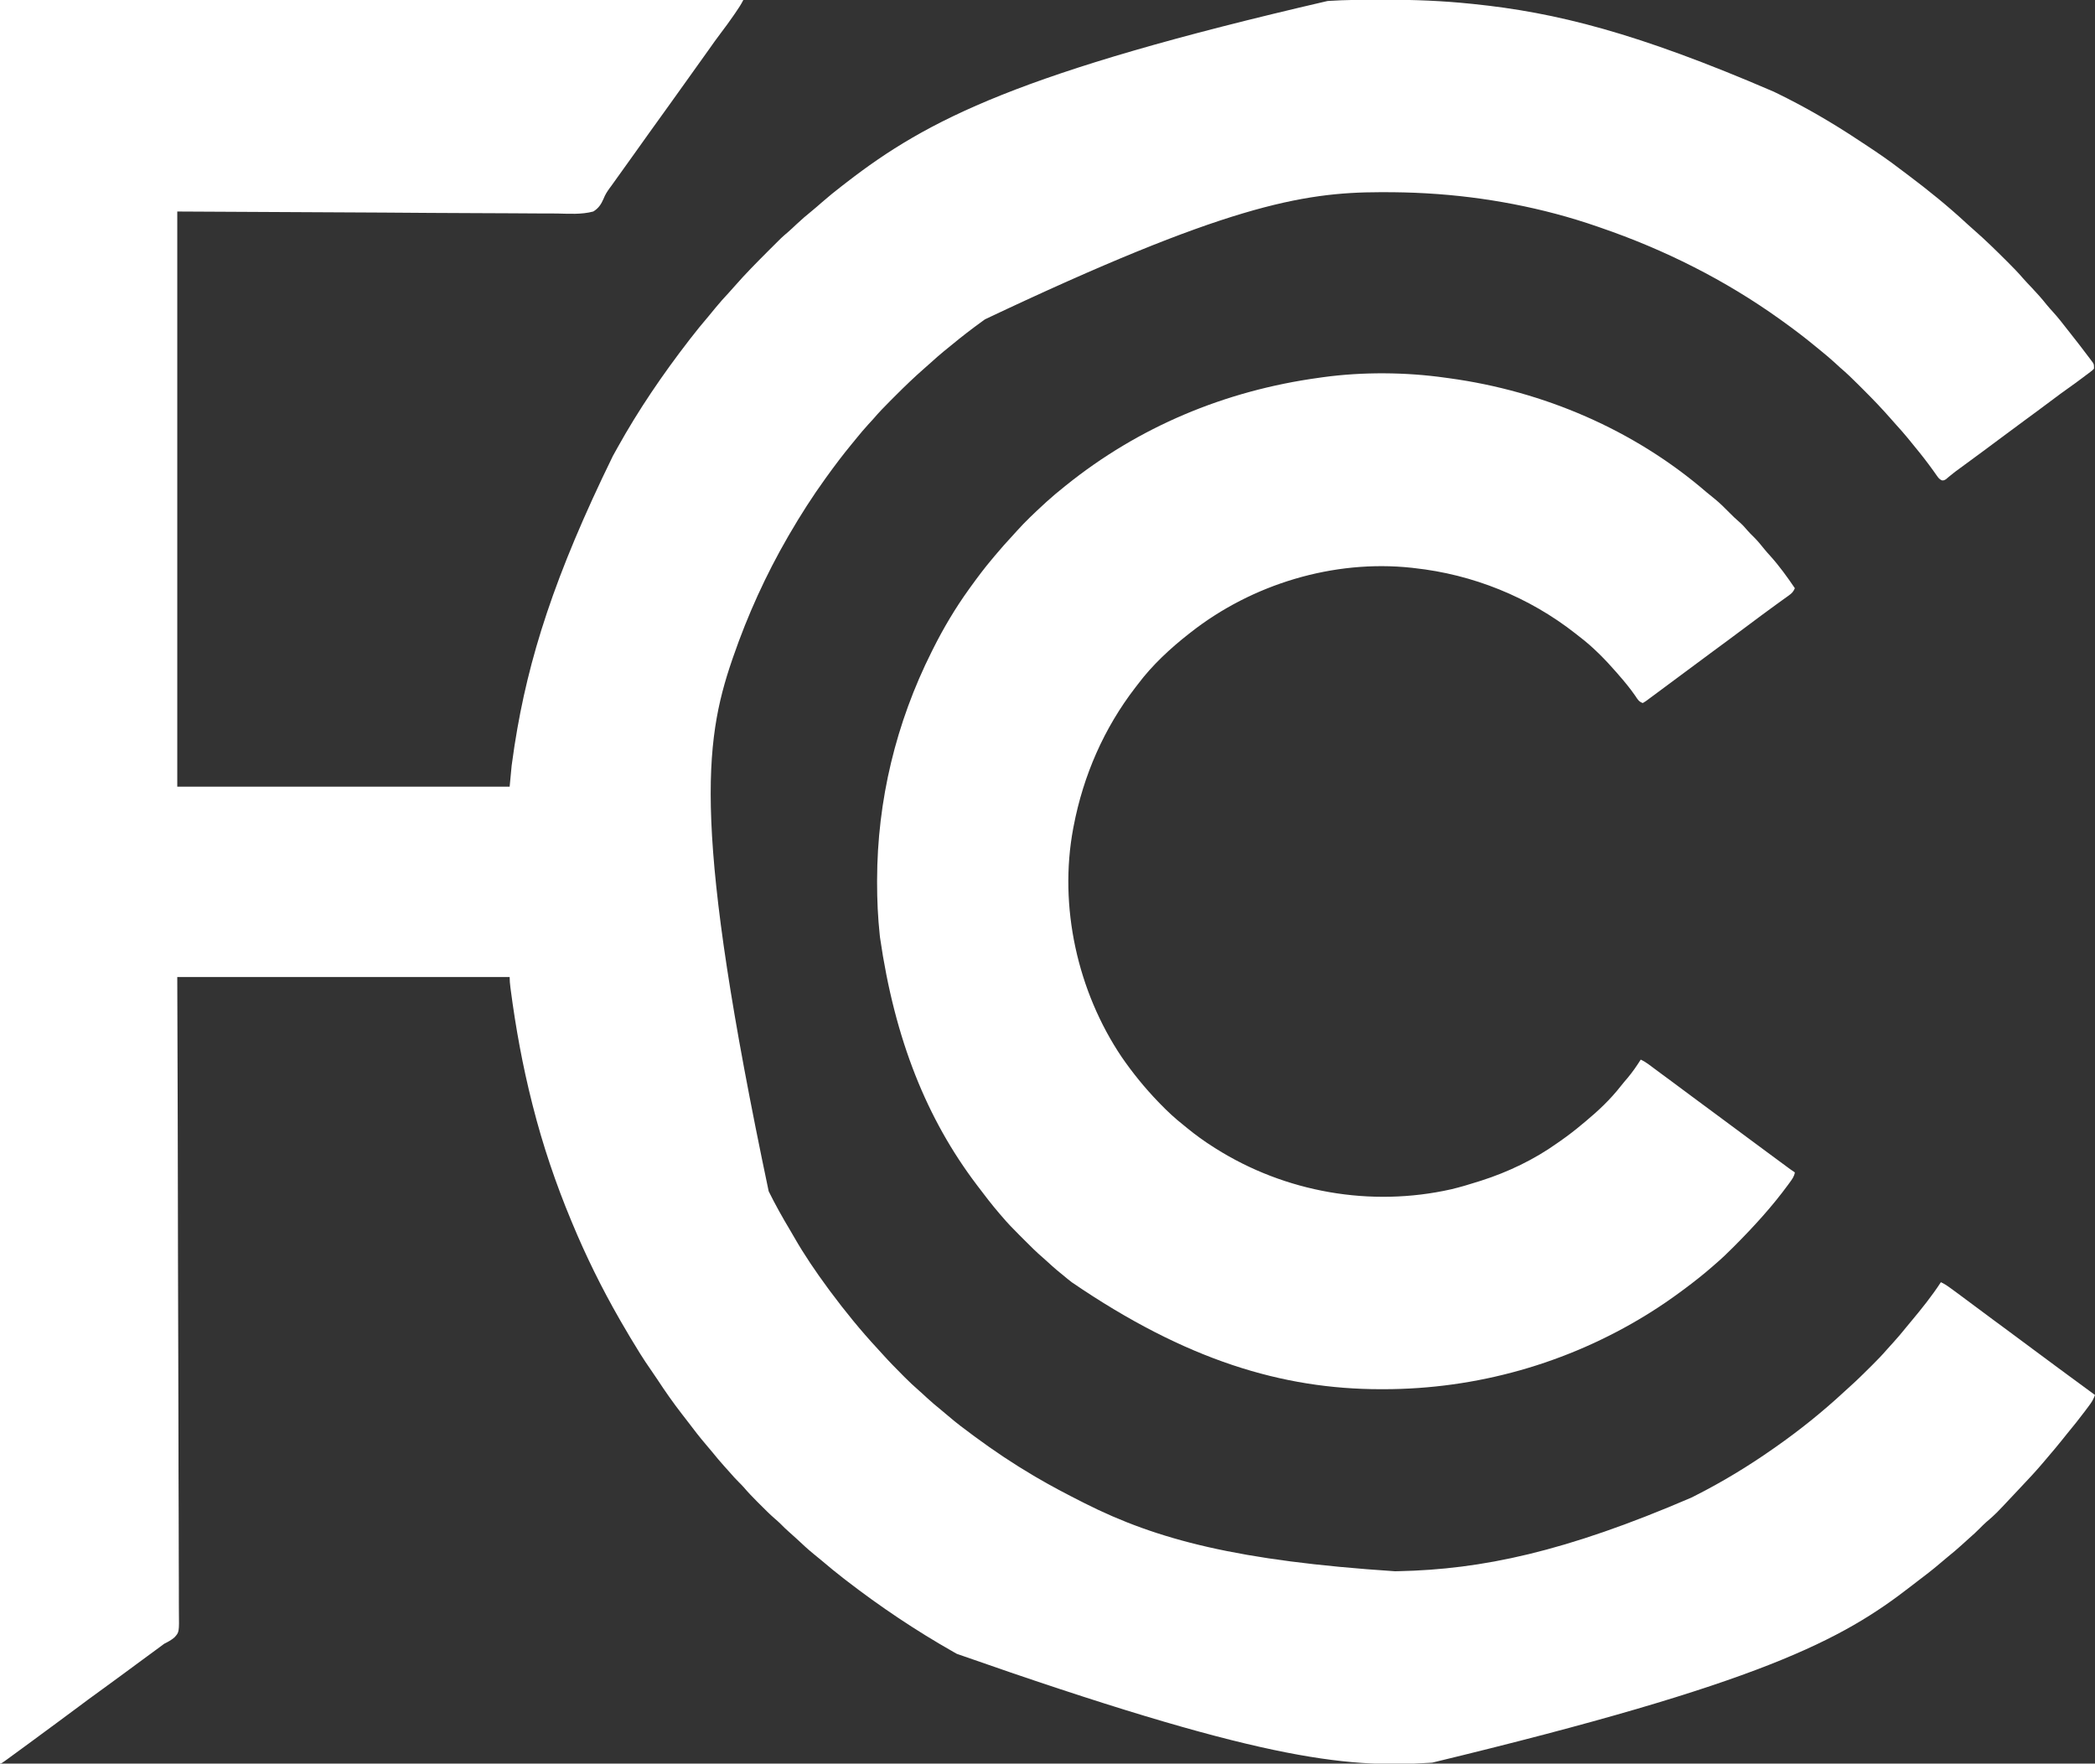 <?xml version="1.0" encoding="UTF-8"?>
<svg version="1.1" xmlns="http://www.w3.org/2000/svg" width="2080" height="1751">
<rect width="100%" height="100%" fill="#333333" stroke="none"/>
<path d="M0 0 C243.54 0 487.08 0 738 0 C735.726 4.549 732.999 8.565 730.125 12.75 C729.546 13.595 728.966 14.441 728.369 15.312 C724.205 21.349 719.886 27.245 715.449 33.083 C711.364 38.472 707.451 43.967 703.57 49.504 C699.925 54.702 696.227 59.86 692.5 65 C688.293 70.806 684.124 76.635 680 82.5 C675.29 89.198 670.517 95.848 665.715 102.48 C662.46 106.976 659.22 111.48 656 116 C652.232 121.288 648.433 126.553 644.625 131.812 C639.875 138.376 635.18 144.977 630.52 151.605 C626.886 156.765 623.203 161.889 619.5 167 C615.277 172.83 611.084 178.678 606.938 184.562 C606.5 185.145 606.063 185.727 605.613 186.328 C602.959 189.937 600.776 193.279 599.176 197.475 C596.839 202.873 594.123 206.931 589 210 C577.344 213.154 564.672 212.191 552.709 211.973 C547.578 211.899 542.447 211.924 537.316 211.936 C527.364 211.945 517.415 211.867 507.464 211.758 C495.948 211.635 484.435 211.622 472.918 211.608 C442.529 211.519 412.139 211.282 381.75 211.062 C313.853 210.712 245.955 210.361 176 210 C176 398.43 176 586.86 176 781 C284.9 781 393.8 781 506 781 C506.66 774.07 507.32 767.14 508 760 C508.818 753.882 509.669 747.783 510.625 741.688 C510.752 740.868 510.88 740.048 511.011 739.203 C524.403 653.61 550.521 571.272 608.514 452.644 C610.058 449.897 611.582 447.141 613.105 444.383 C633.805 407.092 657.934 371.724 684 338 C684.53 337.312 685.061 336.624 685.607 335.916 C691.352 328.479 697.277 321.228 703.383 314.086 C705.807 311.244 708.157 308.347 710.5 305.438 C714.558 300.448 718.845 295.723 723.227 291.02 C725.345 288.736 727.403 286.407 729.449 284.059 C739.935 272.034 751.172 260.726 762.438 249.438 C763.352 248.519 763.352 248.519 764.285 247.582 C776.024 235.804 776.024 235.804 782.271 230.484 C785.209 227.962 787.997 225.281 790.812 222.625 C795.757 217.997 800.812 213.602 806.102 209.367 C809.575 206.53 812.94 203.581 816.312 200.625 C822.702 195.053 829.237 189.729 835.961 184.566 C837.422 183.444 838.88 182.319 840.336 181.191 C921.072 118.69 1011.828 71.867 1318 1 C1318.954 0.936 1318.954 0.936 1319.928 0.872 C1335.648 -0.161 1351.375 -0.188 1367.121 -0.185 C1370.099 -0.185 1373.076 -0.192 1376.054 -0.206 C1404.335 -0.334 1432.481 0.832 1460.625 3.75 C1461.839 3.874 1461.839 3.874 1463.078 4 C1544.604 12.368 1625.058 32.395 1761 91 C1762.316 91.637 1762.316 91.637 1763.658 92.288 C1791.937 105.996 1819.531 122.062 1845.7 139.473 C1848.395 141.262 1851.1 143.035 1853.805 144.809 C1864.904 152.116 1875.789 159.584 1886.31 167.702 C1888.893 169.685 1891.511 171.621 1894.125 173.562 C1914.514 188.868 1934.407 204.972 1953.086 222.332 C1955.337 224.393 1957.608 226.414 1959.91 228.418 C1971.054 238.138 1981.597 248.498 1992.062 258.938 C1992.801 259.673 1992.801 259.673 1993.555 260.422 C1998.665 265.511 2003.672 270.643 2008.366 276.121 C2011.262 279.451 2014.333 282.616 2017.375 285.812 C2022.481 291.214 2027.337 296.689 2031.969 302.504 C2034.022 305.027 2036.172 307.419 2038.375 309.812 C2043.434 315.372 2048.01 321.266 2052.606 327.208 C2053.944 328.927 2055.295 330.636 2056.652 332.34 C2062.103 339.187 2067.432 346.127 2072.688 353.125 C2073.312 353.943 2073.937 354.761 2074.581 355.604 C2075.156 356.377 2075.732 357.149 2076.324 357.945 C2076.841 358.631 2077.357 359.317 2077.889 360.024 C2079 362 2079 362 2079 366 C2077.57 367.581 2077.57 367.581 2075.555 369.102 C2074.815 369.669 2074.075 370.236 2073.312 370.821 C2072.508 371.416 2071.704 372.012 2070.875 372.625 C2070.054 373.247 2069.233 373.87 2068.387 374.511 C2063.05 378.537 2057.644 382.468 2052.18 386.32 C2047.831 389.386 2043.561 392.547 2039.312 395.75 C2033.462 400.159 2027.588 404.533 2021.688 408.875 C2020.498 409.75 2020.498 409.75 2019.285 410.643 C2016.045 413.027 2012.804 415.409 2009.563 417.791 C2001.351 423.829 1993.146 429.873 1985 436 C1974.359 444.004 1963.62 451.874 1952.887 459.754 C1952.047 460.371 1951.208 460.988 1950.343 461.624 C1948.756 462.79 1947.169 463.955 1945.581 465.119 C1944.85 465.656 1944.12 466.193 1943.367 466.746 C1942.653 467.269 1941.938 467.792 1941.202 468.332 C1939.636 469.518 1938.1 470.746 1936.587 472 C1935.798 472.651 1935.008 473.302 1934.195 473.973 C1933.486 474.575 1932.778 475.177 1932.047 475.797 C1930 477 1930 477 1927.925 476.92 C1925.493 475.758 1924.549 474.513 1923.004 472.309 C1922.452 471.536 1921.9 470.764 1921.331 469.969 C1920.747 469.133 1920.164 468.298 1919.562 467.438 C1913.475 458.945 1907.1 450.786 1900.437 442.741 C1898.355 440.218 1896.306 437.669 1894.25 435.125 C1890.661 430.74 1886.924 426.514 1883.109 422.324 C1881.254 420.28 1879.432 418.212 1877.625 416.125 C1868.983 406.233 1859.948 396.785 1850.647 387.516 C1848.8 385.675 1846.96 383.829 1845.119 381.982 C1839.246 376.106 1833.335 370.381 1827 365 C1825.224 363.38 1823.453 361.756 1821.688 360.125 C1817.254 356.086 1812.719 352.225 1808.051 348.461 C1805.827 346.667 1803.618 344.861 1801.418 343.039 C1791.229 334.627 1780.728 326.71 1770 319 C1769.195 318.421 1768.391 317.842 1767.562 317.246 C1712.779 277.98 1652.667 247.842 1589 226 C1587.393 225.44 1587.393 225.44 1585.753 224.869 C1531.825 206.184 1473.966 195.292 1417 192 C1416.29 191.959 1415.579 191.917 1414.847 191.875 C1400.999 191.09 1387.182 190.797 1373.312 190.812 C1372.295 190.813 1371.277 190.814 1370.229 190.814 C1292.524 190.938 1215.558 204.571 978 317 C977.192 317.581 976.384 318.163 975.551 318.762 C965.003 326.369 954.757 334.268 944.741 342.563 C942.218 344.645 939.669 346.694 937.125 348.75 C932.74 352.339 928.514 356.076 924.324 359.891 C922.28 361.746 920.212 363.568 918.125 365.375 C908.233 374.017 898.785 383.052 889.516 392.353 C887.675 394.2 885.829 396.04 883.982 397.881 C878.106 403.754 872.381 409.665 867 416 C865.38 417.776 863.756 419.547 862.125 421.312 C858.086 425.746 854.225 430.281 850.461 434.949 C848.667 437.173 846.861 439.382 845.039 441.582 C836.628 451.772 828.727 462.284 821 473 C820.481 473.718 819.961 474.436 819.426 475.176 C806.674 492.844 794.957 511.169 784 530 C783.468 530.912 782.937 531.825 782.389 532.765 C760.374 570.771 742.361 610.51 728 652 C727.61 653.126 727.22 654.252 726.818 655.412 C698.772 737.364 687.779 824.682 763.185 1182.772 C769.724 1195.984 776.863 1208.758 784.448 1221.396 C785.837 1223.726 787.196 1226.069 788.539 1228.426 C798.563 1245.966 810.031 1262.732 822 1279 C823.098 1280.493 823.098 1280.493 824.219 1282.016 C838.941 1301.818 854.54 1321.012 871.324 1339.105 C873.029 1340.949 874.72 1342.805 876.395 1344.676 C882.615 1351.602 889.115 1358.221 895.688 1364.812 C896.579 1365.708 897.47 1366.604 898.388 1367.527 C902.873 1372.001 907.413 1376.338 912.219 1380.465 C914.814 1382.702 917.305 1385.04 919.812 1387.375 C924.459 1391.668 929.241 1395.733 934.172 1399.699 C936.678 1401.738 939.136 1403.824 941.583 1405.933 C949.436 1412.684 957.652 1418.878 966 1425 C966.687 1425.508 967.373 1426.015 968.081 1426.538 C986.729 1440.314 1006.02 1453.233 1026 1465 C1026.783 1465.463 1027.566 1465.926 1028.373 1466.403 C1043.282 1475.177 1058.562 1483.202 1074 1491 C1074.94 1491.478 1075.879 1491.956 1076.848 1492.448 C1148.674 1528.754 1229.265 1549.72 1385 1560 C1386.529 1559.971 1386.529 1559.971 1388.09 1559.941 C1471.167 1558.213 1553.828 1540.848 1679 1487 C1680.101 1486.448 1681.202 1485.896 1682.336 1485.328 C1709.724 1471.521 1735.916 1455.64 1761 1438 C1761.586 1437.591 1762.171 1437.181 1762.774 1436.76 C1786.742 1419.989 1809.664 1401.569 1831.109 1381.672 C1832.94 1379.98 1834.782 1378.301 1836.641 1376.641 C1843.756 1370.257 1850.546 1363.562 1857.312 1356.812 C1857.789 1356.339 1858.265 1355.865 1858.755 1355.378 C1863.85 1350.304 1868.832 1345.191 1873.513 1339.732 C1875.576 1337.329 1877.727 1335.013 1879.875 1332.688 C1884.327 1327.801 1888.533 1322.765 1892.681 1317.62 C1894.155 1315.81 1895.65 1314.02 1897.148 1312.23 C1907.667 1299.641 1918.056 1286.773 1927 1273 C1929.736 1274.3 1932.173 1275.736 1934.625 1277.512 C1935.669 1278.266 1935.669 1278.266 1936.734 1279.035 C1937.482 1279.58 1938.23 1280.126 1939 1280.688 C1939.79 1281.261 1940.579 1281.834 1941.393 1282.424 C1948.131 1287.331 1954.803 1292.325 1961.463 1297.338 C1967.14 1301.611 1972.839 1305.852 1978.562 1310.062 C1979.733 1310.924 1979.733 1310.924 1980.928 1311.803 C1983.285 1313.536 1985.642 1315.268 1988 1317 C1998.545 1324.746 2009.058 1332.53 2019.517 1340.392 C2027.514 1346.398 2035.564 1352.331 2043.624 1358.253 C2046.862 1360.633 2050.096 1363.019 2053.331 1365.404 C2062.21 1371.95 2071.1 1378.481 2080 1385 C2078.751 1388.398 2077.348 1391.173 2075.199 1394.082 C2074.641 1394.841 2074.082 1395.601 2073.506 1396.383 C2072.906 1397.185 2072.306 1397.986 2071.688 1398.812 C2070.756 1400.066 2070.756 1400.066 2069.806 1401.345 C2064.201 1408.839 2058.341 1416.107 2052.381 1423.319 C2050.518 1425.587 2048.696 1427.886 2046.875 1430.188 C2042.513 1435.654 2037.988 1440.978 2033.449 1446.297 C2032.023 1447.973 2030.606 1449.658 2029.191 1451.344 C2021.794 1460.121 2014.002 1468.482 2006.091 1476.796 C2003.976 1479.025 2001.873 1481.265 1999.773 1483.508 C1981.196 1503.356 1981.196 1503.356 1971.996 1511.223 C1969.739 1513.233 1967.623 1515.348 1965.5 1517.5 C1962.169 1520.871 1958.749 1524.045 1955.152 1527.129 C1952.619 1529.331 1950.157 1531.602 1947.688 1533.875 C1943.199 1537.969 1938.588 1541.855 1933.859 1545.668 C1931.362 1547.705 1928.907 1549.784 1926.464 1551.885 C1918.877 1558.401 1910.973 1564.457 1902.996 1570.485 C1901.208 1571.842 1899.431 1573.211 1897.66 1574.59 C1828.595 1628.326 1749.339 1670.975 1422 1750 C1420.916 1750.072 1419.833 1750.144 1418.716 1750.218 C1333.928 1755.557 1247.433 1746.434 950 1642 C948.963 1641.414 947.926 1640.827 946.857 1640.223 C909.52 1619.071 873.947 1595.238 840 1569 C839.312 1568.47 838.624 1567.939 837.916 1567.393 C830.476 1561.646 823.222 1555.719 816.078 1549.609 C813.283 1547.225 810.429 1544.922 807.562 1542.625 C801.88 1538.006 796.569 1533.025 791.234 1528.016 C788.724 1525.662 786.172 1523.37 783.562 1521.125 C780.511 1518.495 777.683 1515.706 774.863 1512.831 C773.113 1511.111 771.311 1509.521 769.441 1507.934 C764.205 1503.379 759.332 1498.478 754.438 1493.562 C753.531 1492.66 752.624 1491.757 751.689 1490.826 C747.126 1486.257 742.686 1481.645 738.506 1476.72 C736.91 1474.897 735.23 1473.196 733.5 1471.5 C730.464 1468.511 727.655 1465.383 724.875 1462.156 C722.826 1459.8 720.728 1457.495 718.625 1455.188 C714.726 1450.867 711.025 1446.419 707.367 1441.895 C705.316 1439.387 703.226 1436.92 701.114 1434.464 C694.696 1426.987 688.722 1419.211 682.786 1411.348 C680.935 1408.915 679.06 1406.501 677.18 1404.09 C668.47 1392.877 660.396 1381.368 652.621 1369.488 C650.269 1365.894 647.863 1362.35 645.387 1358.84 C642.25 1354.389 639.272 1349.86 636.375 1345.25 C635.866 1344.44 635.356 1343.63 634.831 1342.795 C628.693 1332.977 622.785 1323.03 617 1313 C616.435 1312.022 615.869 1311.044 615.287 1310.036 C597.499 1279.081 581.67 1246.979 568 1214 C567.737 1213.369 567.474 1212.739 567.203 1212.089 C551.77 1175.067 538.848 1136.882 529 1098 C528.793 1097.186 528.586 1096.373 528.373 1095.534 C518.909 1058.225 512.076 1020.835 507.066 982.68 C506.957 981.859 506.848 981.038 506.736 980.192 C506.293 976.753 506 973.474 506 970 C397.1 970 288.2 970 176 970 C176.151 1016.95 176.302 1063.9 176.457 1112.273 C176.519 1140.171 176.581 1168.068 176.626 1195.965 C176.653 1212.324 176.68 1228.682 176.709 1245.041 C176.712 1247.019 176.716 1248.998 176.719 1250.977 C176.775 1282.526 176.872 1314.075 176.992 1345.624 C177.114 1378.047 177.195 1410.47 177.221 1442.893 C177.225 1447.471 177.229 1452.05 177.233 1456.629 C177.234 1457.53 177.235 1458.431 177.236 1459.359 C177.251 1473.87 177.312 1488.381 177.389 1502.892 C177.465 1517.477 177.495 1532.062 177.476 1546.648 C177.466 1555.316 177.492 1563.982 177.57 1572.65 C177.619 1578.44 177.621 1584.229 177.584 1590.02 C177.564 1593.32 177.572 1596.616 177.623 1599.917 C177.925 1620.531 177.925 1620.531 173.169 1625.689 C170.072 1628.36 166.656 1630.178 163 1632 C161.39 1633.149 159.797 1634.324 158.242 1635.547 C156.787 1636.616 155.332 1637.684 153.875 1638.75 C152.237 1639.953 150.599 1641.156 148.961 1642.359 C148.139 1642.962 147.318 1643.565 146.472 1644.186 C142.477 1647.118 138.489 1650.059 134.5 1653 C132.918 1654.165 131.336 1655.331 129.754 1656.496 C126.572 1658.84 123.393 1661.187 120.215 1663.535 C112.444 1669.274 104.655 1674.984 96.812 1680.625 C90.521 1685.152 84.291 1689.75 78.102 1694.415 C70.587 1700.076 63.004 1705.645 55.423 1711.218 C52.236 1713.562 49.052 1715.908 45.867 1718.255 C44.291 1719.417 42.714 1720.579 41.137 1721.741 C37.114 1724.704 33.092 1727.67 29.074 1730.641 C21.701 1736.089 14.321 1741.527 6.875 1746.875 C6.289 1747.298 5.702 1747.721 5.098 1748.157 C1.119 1751 1.119 1751 0 1751 C0 1173.17 0 595.34 0 0 Z " fill="#FFFFFF" transform="translate(0,0)"/>
<path d="M0 0 C1.305 0.177 2.609 0.354 3.953 0.536 C97.449 13.309 187.34 51.661 259.027 113.465 C261.783 115.815 264.596 118.067 267.438 120.312 C272.644 124.537 277.312 129.197 282.004 133.974 C285.053 137.074 288.113 140.066 291.438 142.875 C294.715 145.652 297.454 148.702 300.227 151.977 C302.025 154.028 303.916 155.915 305.875 157.812 C309.848 161.724 313.311 165.955 316.797 170.301 C318.716 172.652 320.695 174.893 322.75 177.125 C331.643 187.016 339.558 197.986 347 209 C345.618 212.257 344.18 213.908 341.316 215.961 C340.564 216.507 339.811 217.054 339.035 217.617 C338.219 218.197 337.403 218.777 336.562 219.375 C334.823 220.634 333.083 221.893 331.344 223.152 C330.453 223.793 329.562 224.433 328.645 225.093 C324.596 228.012 320.579 230.974 316.562 233.938 C315.783 234.512 315.003 235.086 314.199 235.677 C308.443 239.92 302.717 244.203 297 248.5 C286.602 256.316 276.129 264.029 265.646 271.729 C256.732 278.279 247.841 284.854 239 291.5 C230.104 298.185 221.175 304.821 212.192 311.39 C210.055 312.96 207.929 314.545 205.805 316.133 C204.537 317.068 203.269 318.003 202 318.938 C201.146 319.585 201.146 319.585 200.274 320.245 C198.688 321.402 198.688 321.402 196 323 C192.009 321.67 190.748 319.095 188.5 315.75 C183.427 308.429 177.865 301.696 172 295 C171.331 294.219 170.662 293.438 169.973 292.633 C158.765 279.805 146.586 267.302 133 257 C131.718 255.991 130.436 254.98 129.156 253.969 C82.983 217.739 27.339 195.313 -31 189 C-31.786 188.906 -32.571 188.811 -33.381 188.714 C-110.912 180.335 -191.983 204.965 -253 253 C-253.55 253.429 -254.101 253.857 -254.667 254.299 C-272.919 268.571 -291.094 285.441 -305 304 C-305.934 305.206 -306.869 306.412 -307.805 307.617 C-338.971 348.09 -359.388 394.877 -369 445 C-369.167 445.864 -369.335 446.729 -369.507 447.619 C-383.983 525.013 -365.187 609.259 -321.414 674.359 C-310.487 690.208 -298.361 705.145 -285 719 C-284.436 719.586 -283.873 720.171 -283.292 720.774 C-275.913 728.398 -268.359 735.446 -260 742 C-258.835 742.952 -257.673 743.907 -256.512 744.863 C-248.023 751.826 -239.283 758.139 -230 764 C-229.424 764.367 -228.848 764.733 -228.254 765.111 C-159.045 808.837 -74.042 823.77 5.899 805.743 C15.051 803.55 24.04 800.869 33 798 C34.286 797.594 34.286 797.594 35.599 797.181 C62.092 788.735 88.34 776.177 111 760 C112.147 759.201 113.294 758.403 114.441 757.605 C121.905 752.386 129.04 746.881 136 741 C137.065 740.122 138.13 739.244 139.195 738.367 C151.777 727.909 163.862 716.508 173.961 703.602 C176.249 700.683 178.652 697.881 181.062 695.062 C185.869 689.324 189.99 683.318 194 677 C196.863 678.347 199.343 679.878 201.879 681.766 C202.626 682.319 203.372 682.872 204.141 683.442 C204.94 684.039 205.739 684.635 206.562 685.25 C208.279 686.524 209.995 687.797 211.711 689.07 C212.588 689.723 213.466 690.375 214.37 691.048 C217.676 693.502 220.993 695.94 224.31 698.378 C231.553 703.701 238.765 709.063 245.949 714.466 C254.254 720.705 262.63 726.848 271 733 C280.68 740.115 290.348 747.244 299.949 754.466 C307.429 760.086 314.968 765.624 322.506 771.165 C325.114 773.084 327.72 775.006 330.324 776.93 C331.624 777.889 331.624 777.889 332.95 778.868 C334.616 780.097 336.281 781.327 337.947 782.558 C338.696 783.111 339.446 783.664 340.219 784.234 C340.878 784.721 341.537 785.208 342.217 785.71 C343.785 786.844 345.39 787.927 347 789 C346.404 793.09 344.128 795.998 341.75 799.25 C341.31 799.858 340.869 800.467 340.416 801.094 C324.49 822.837 306.252 842.815 287.25 861.875 C286.754 862.373 286.258 862.872 285.748 863.385 C280.012 869.144 274.195 874.734 268 880 C266.917 880.949 265.835 881.9 264.754 882.852 C255.811 890.652 246.524 897.924 237 905 C236.262 905.548 235.524 906.097 234.764 906.662 C224.113 914.539 213.263 922.025 202 929 C200.803 929.742 200.803 929.742 199.582 930.498 C121.089 978.75 30.887 1004.197 -61.25 1004.25 C-62.323 1004.251 -63.396 1004.251 -64.501 1004.252 C-161.35 1004.156 -257.308 975.708 -371 898 C-372.392 896.893 -373.783 895.786 -375.176 894.68 C-382.113 889.135 -388.873 883.467 -395.375 877.414 C-396.769 876.132 -398.17 874.855 -399.613 873.628 C-405.983 868.203 -411.853 862.298 -417.755 856.376 C-419.559 854.566 -421.368 852.762 -423.178 850.959 C-428.998 845.143 -434.704 839.305 -440 833 C-440.877 831.99 -441.754 830.981 -442.633 829.973 C-450.109 821.243 -457.101 812.19 -464 803 C-464.712 802.061 -464.712 802.061 -465.438 801.102 C-514.573 736.175 -546.586 657.66 -561.312 555.562 C-561.394 554.81 -561.475 554.057 -561.559 553.282 C-563.403 535.954 -564.211 518.673 -564.188 501.25 C-564.187 500.409 -564.186 499.569 -564.186 498.702 C-564.033 419.668 -545.429 342.675 -510 272 C-509.514 271.026 -509.028 270.052 -508.528 269.048 C-498.204 248.455 -486.468 228.697 -473 210 C-472.164 208.84 -472.164 208.84 -471.312 207.656 C-464.477 198.206 -457.538 188.903 -450 180 C-449.131 178.957 -448.263 177.914 -447.395 176.871 C-441.58 169.908 -435.574 163.156 -429.396 156.514 C-427.996 154.995 -426.615 153.461 -425.238 151.922 C-416.987 142.748 -408.078 134.348 -399 126 C-398.036 125.109 -397.072 124.219 -396.078 123.301 C-390.236 117.97 -384.173 112.942 -378 108 C-377.485 107.585 -376.97 107.17 -376.439 106.743 C-304.949 49.283 -219.748 12.94 -125 0 C-123.24 -0.25 -123.24 -0.25 -121.445 -0.505 C-82.138 -5.886 -39.258 -5.576 0 0 Z " fill="#FFFFFF" transform="translate(1435,375)"/>
</svg>
